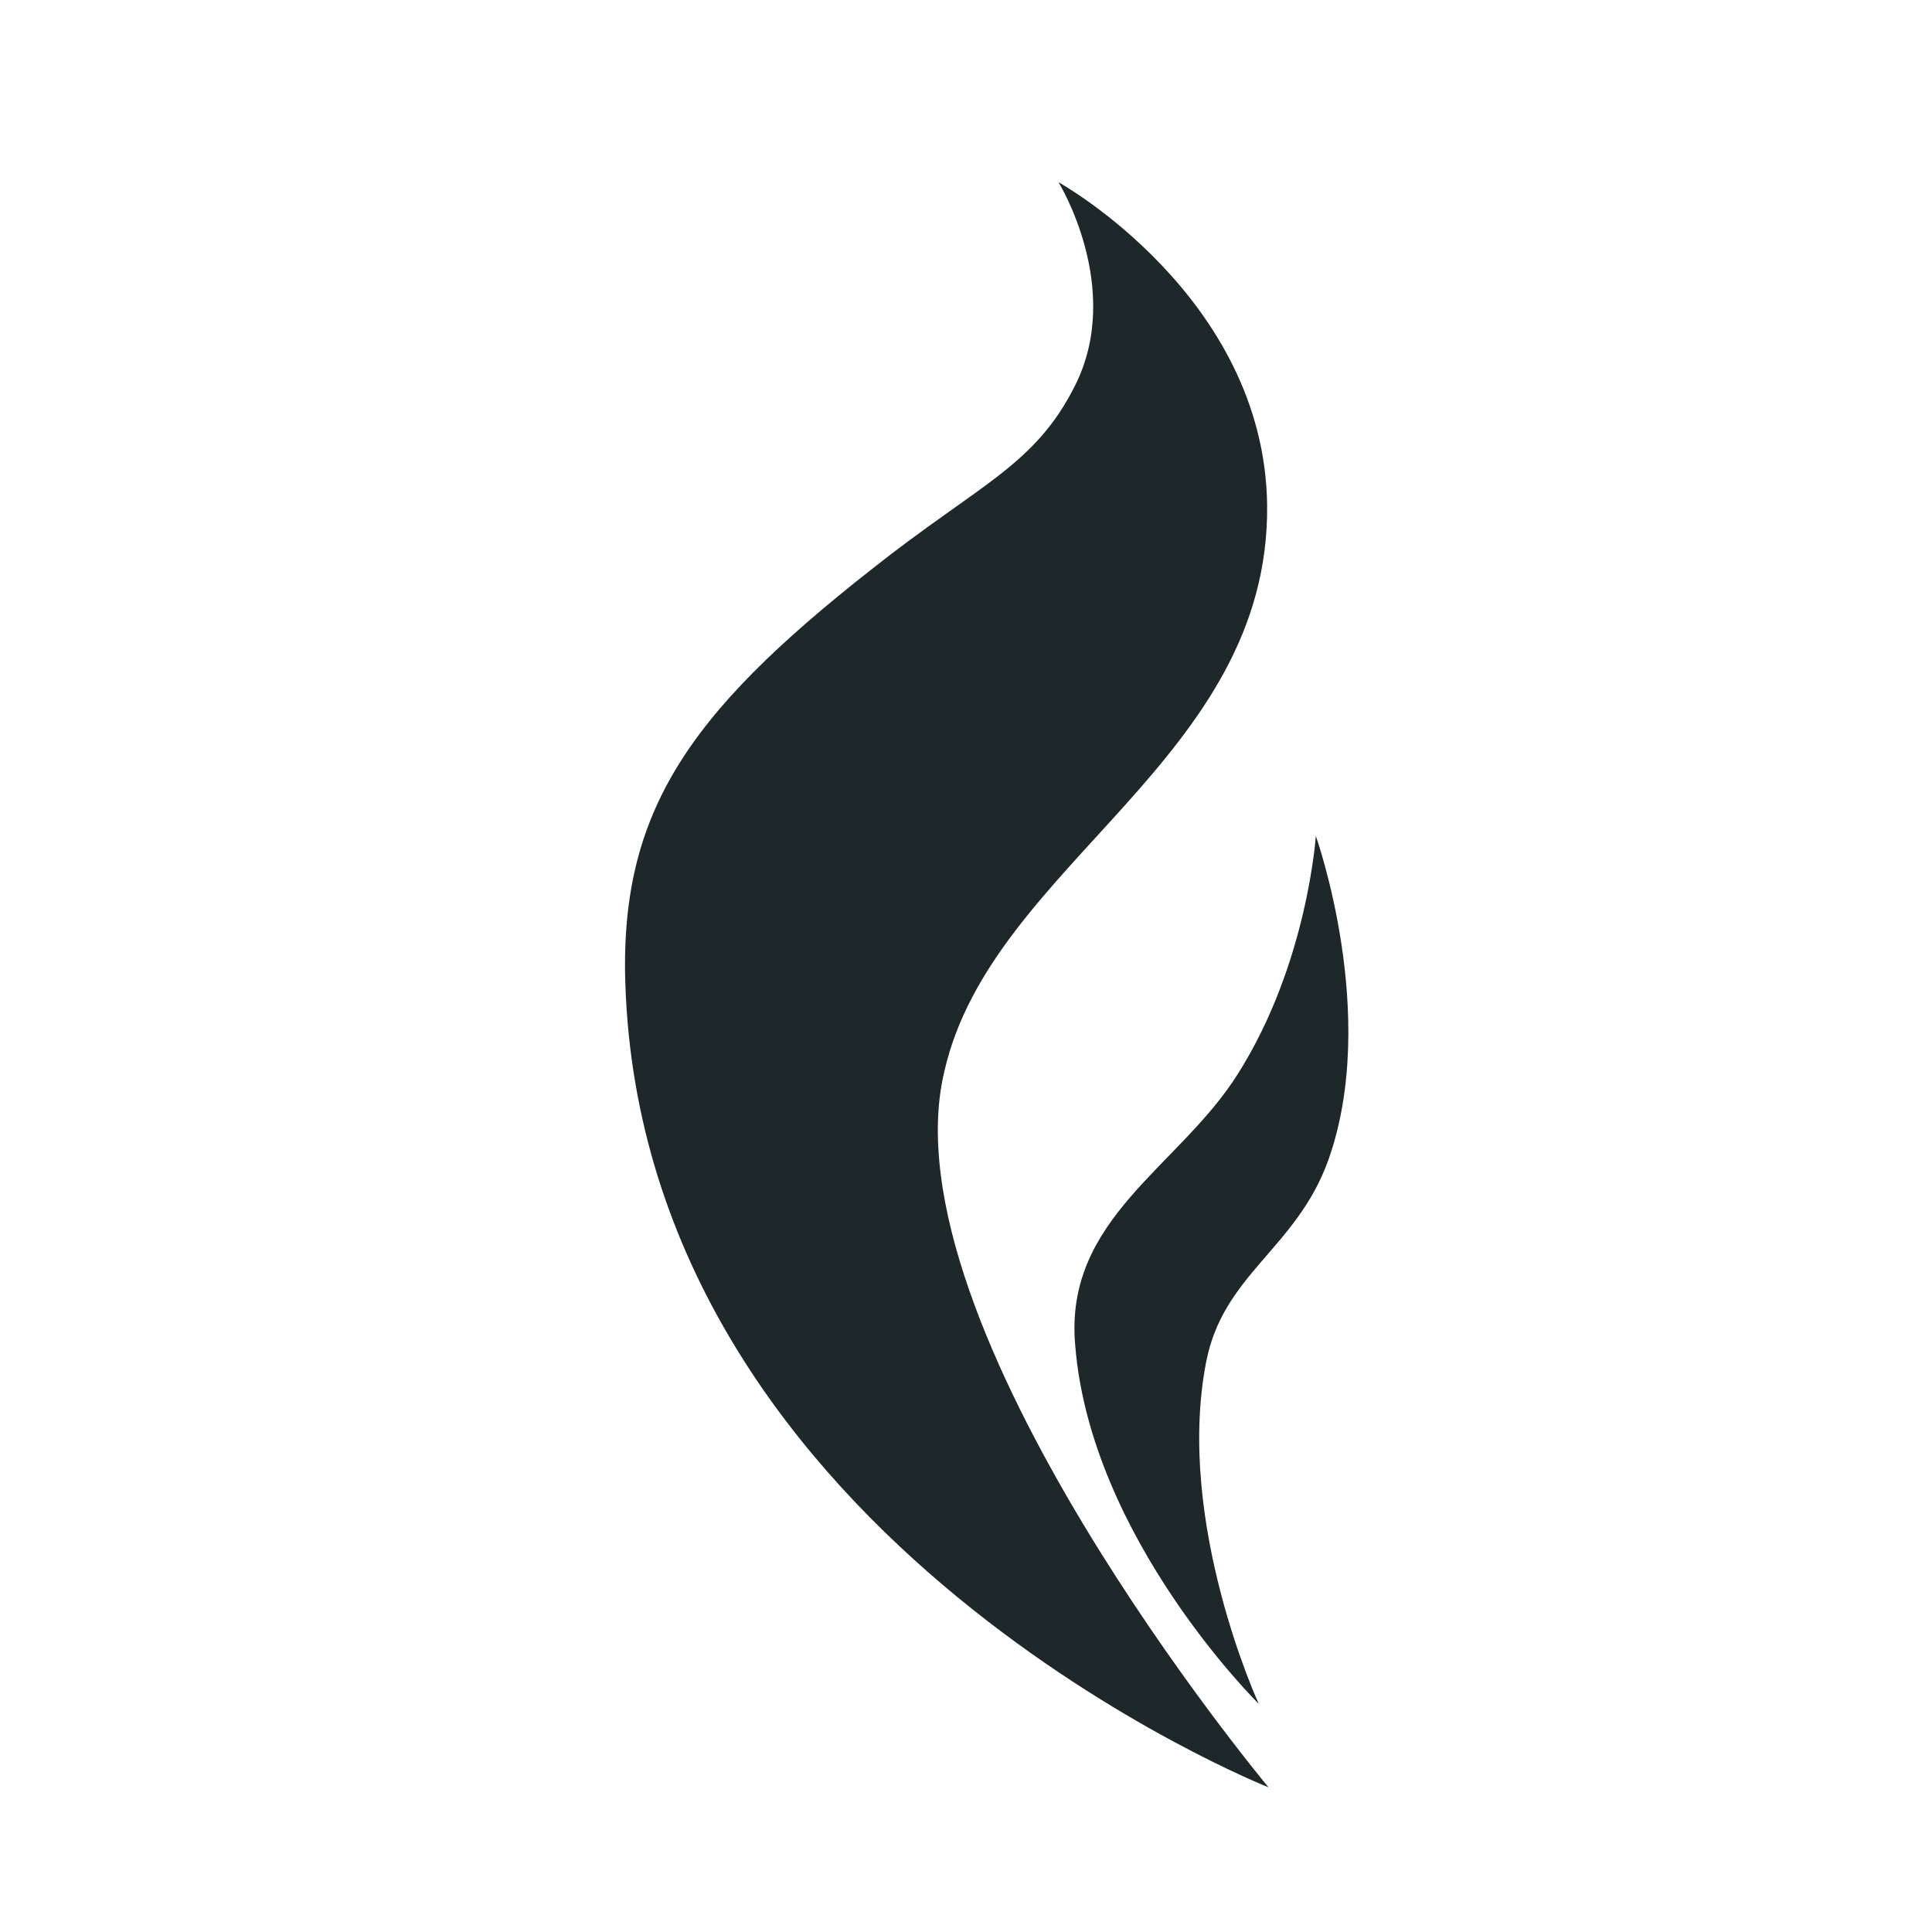 <?xml version="1.0" encoding="UTF-8"?>
<svg xmlns="http://www.w3.org/2000/svg" id="Layer_1" version="1.1" viewBox="0 0 138.9 138.9" width="100" height="100">
  
  <defs>
    <style>
      .st0 {
        fill: #1e2729;
      }
    </style>
  </defs>
  <path class="st0" d="M91.2,128.5s-44.2-17.5-46.2-56.8c-.7-13,4.2-20.2,17.7-30.8,7.7-6.1,11.7-7.4,14.6-13.2,3.5-7-1.2-14.6-1.2-14.6,0,0,14.8,8.2,15,23.2.2,18.3-19.8,25.8-23.2,40.7-4.4,18.3,23.3,51.5,23.3,51.5Z"/>
  <path class="st0" d="M90.5,122.5s-12.1-11.9-13.2-25.8c-.8-9.1,7.5-12.8,11.7-19.5,5-7.9,5.6-17.1,5.6-17.1,0,0,4.6,12.9.9,23.3-2.3,6.4-7.6,8.2-8.8,14.6-2.2,11.5,3.8,24.5,3.8,24.5Z"/>
</svg>
